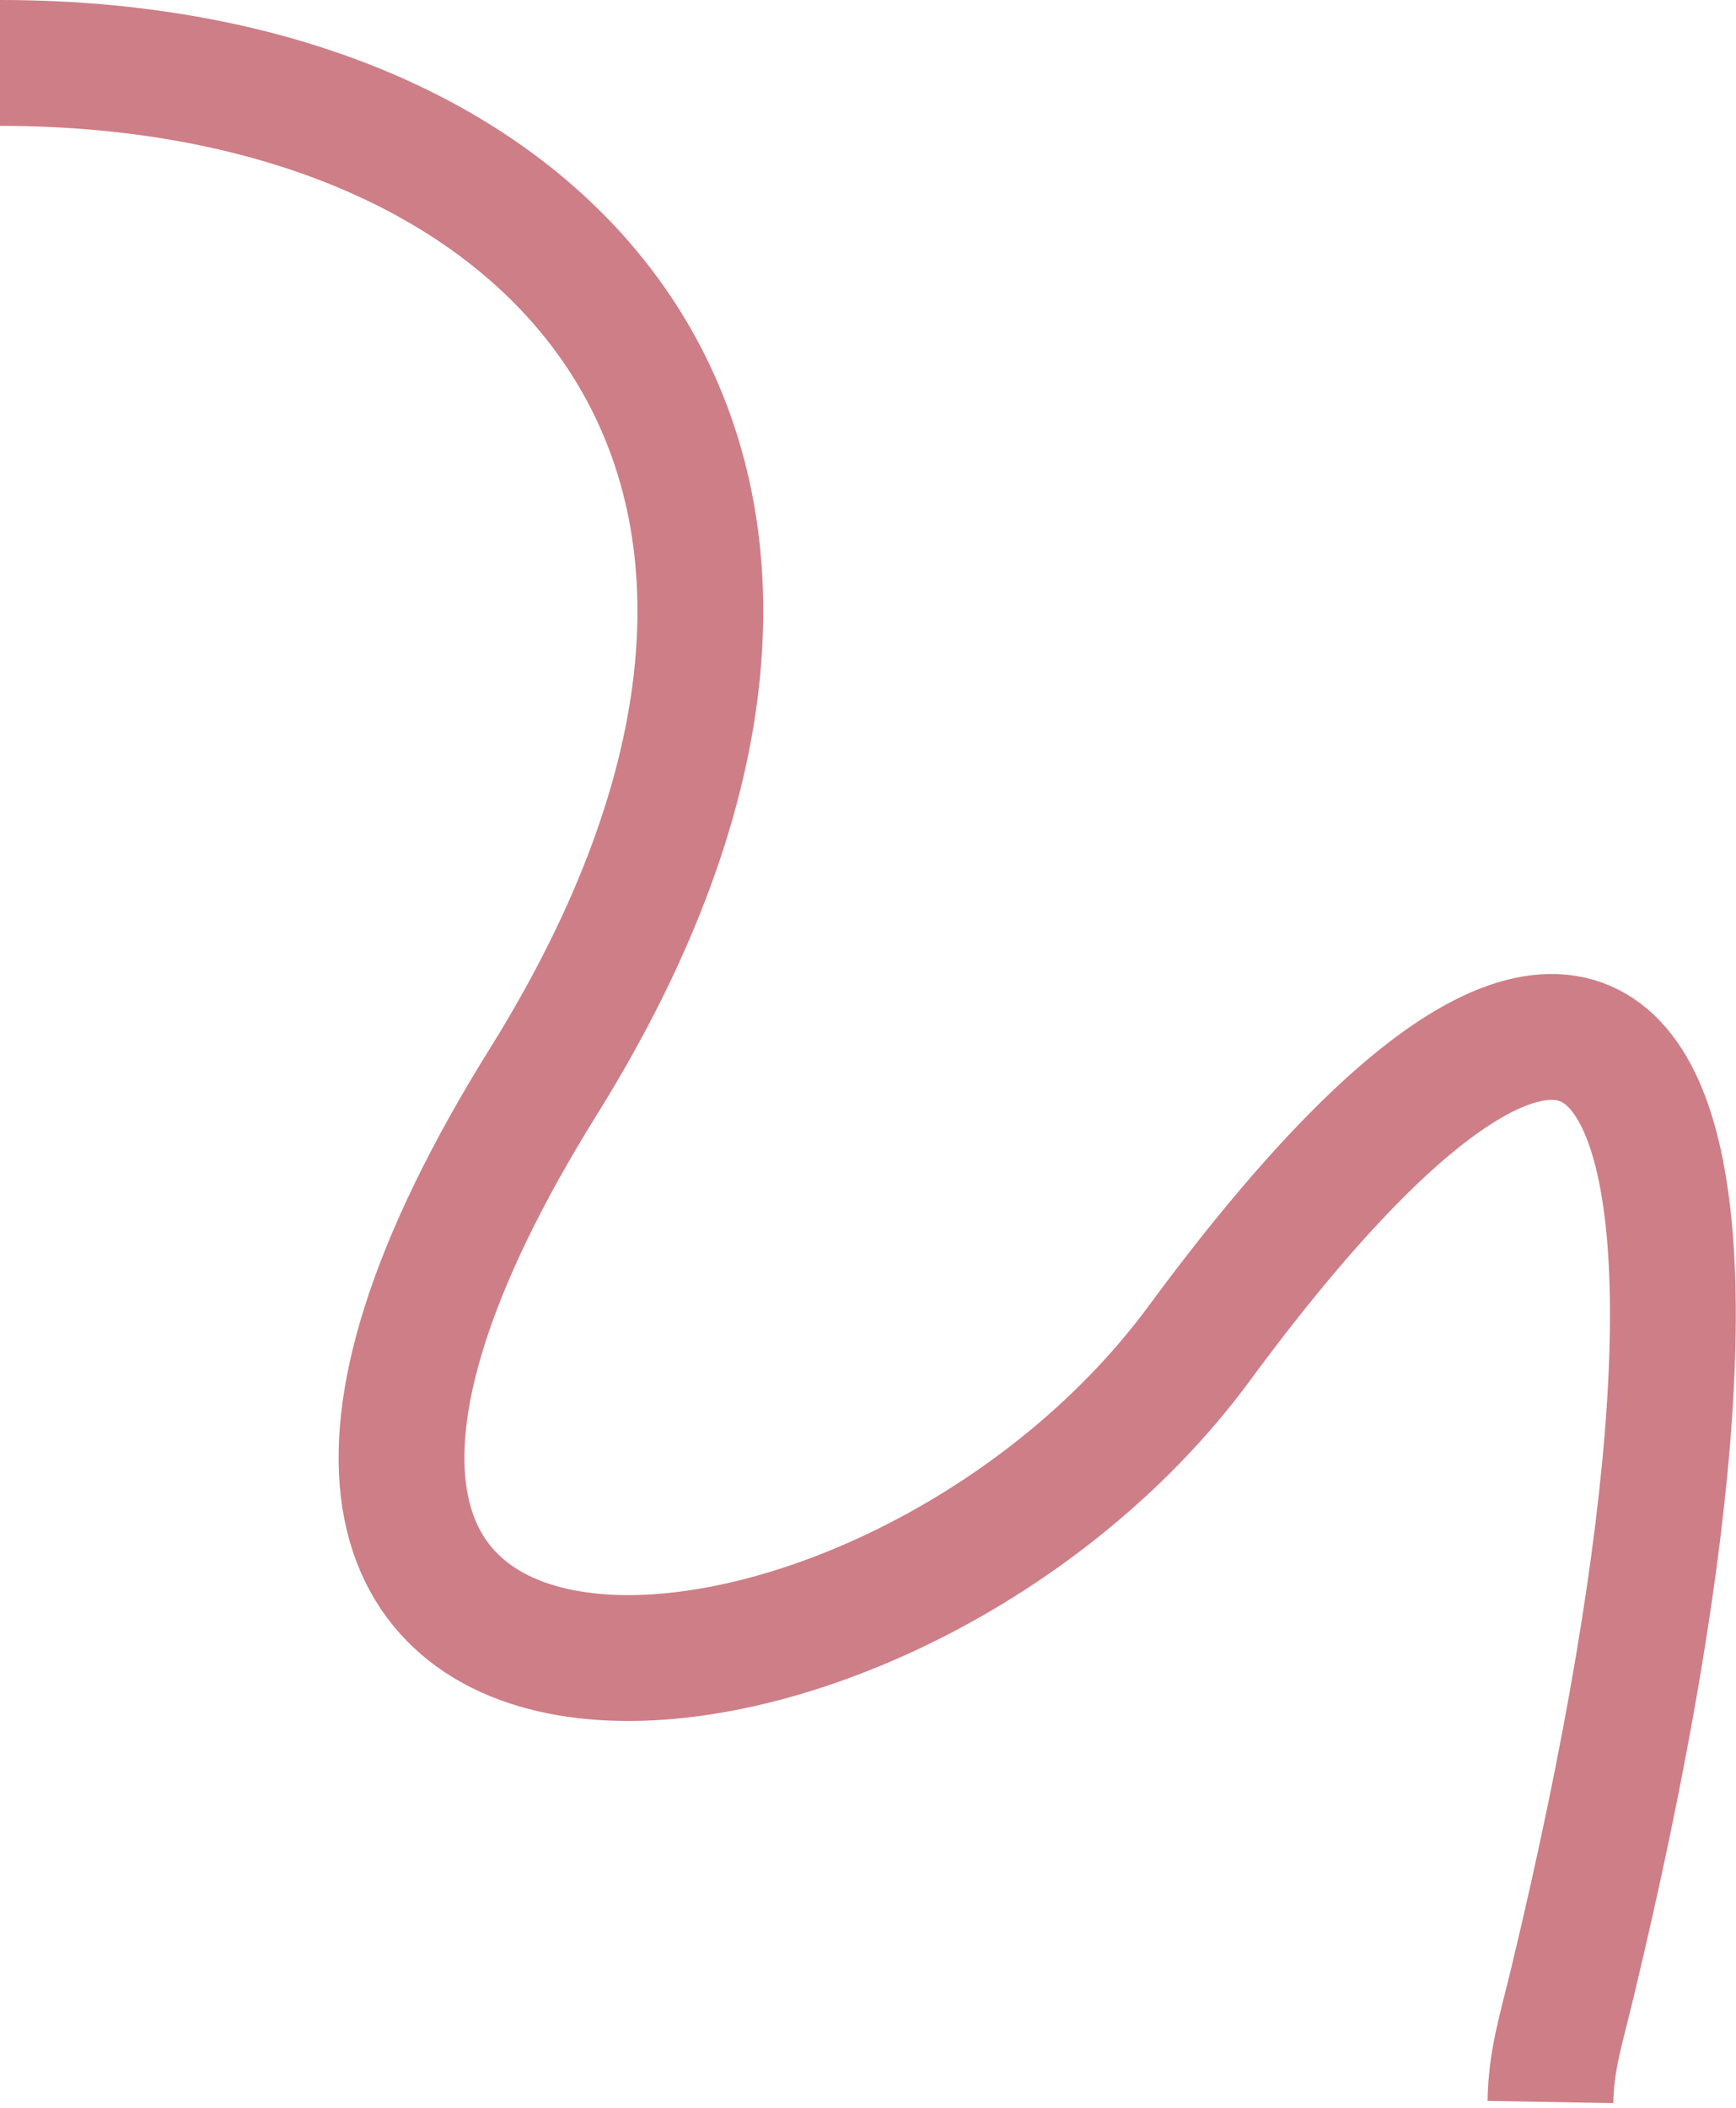 <?xml version="1.0" encoding="UTF-8"?> <svg xmlns="http://www.w3.org/2000/svg" width="276" height="335" viewBox="0 0 276 335" fill="none"><path d="M1.05423e-06 10C92 10 145.77 76.635 86.439 171.783C12.232 290.788 140.204 281.919 190.695 213.415C261.461 117.405 284.897 169.855 250 315C248.077 323 246.616 327.313 246.501 334" stroke="#CE7E87" stroke-width="20"></path></svg> 